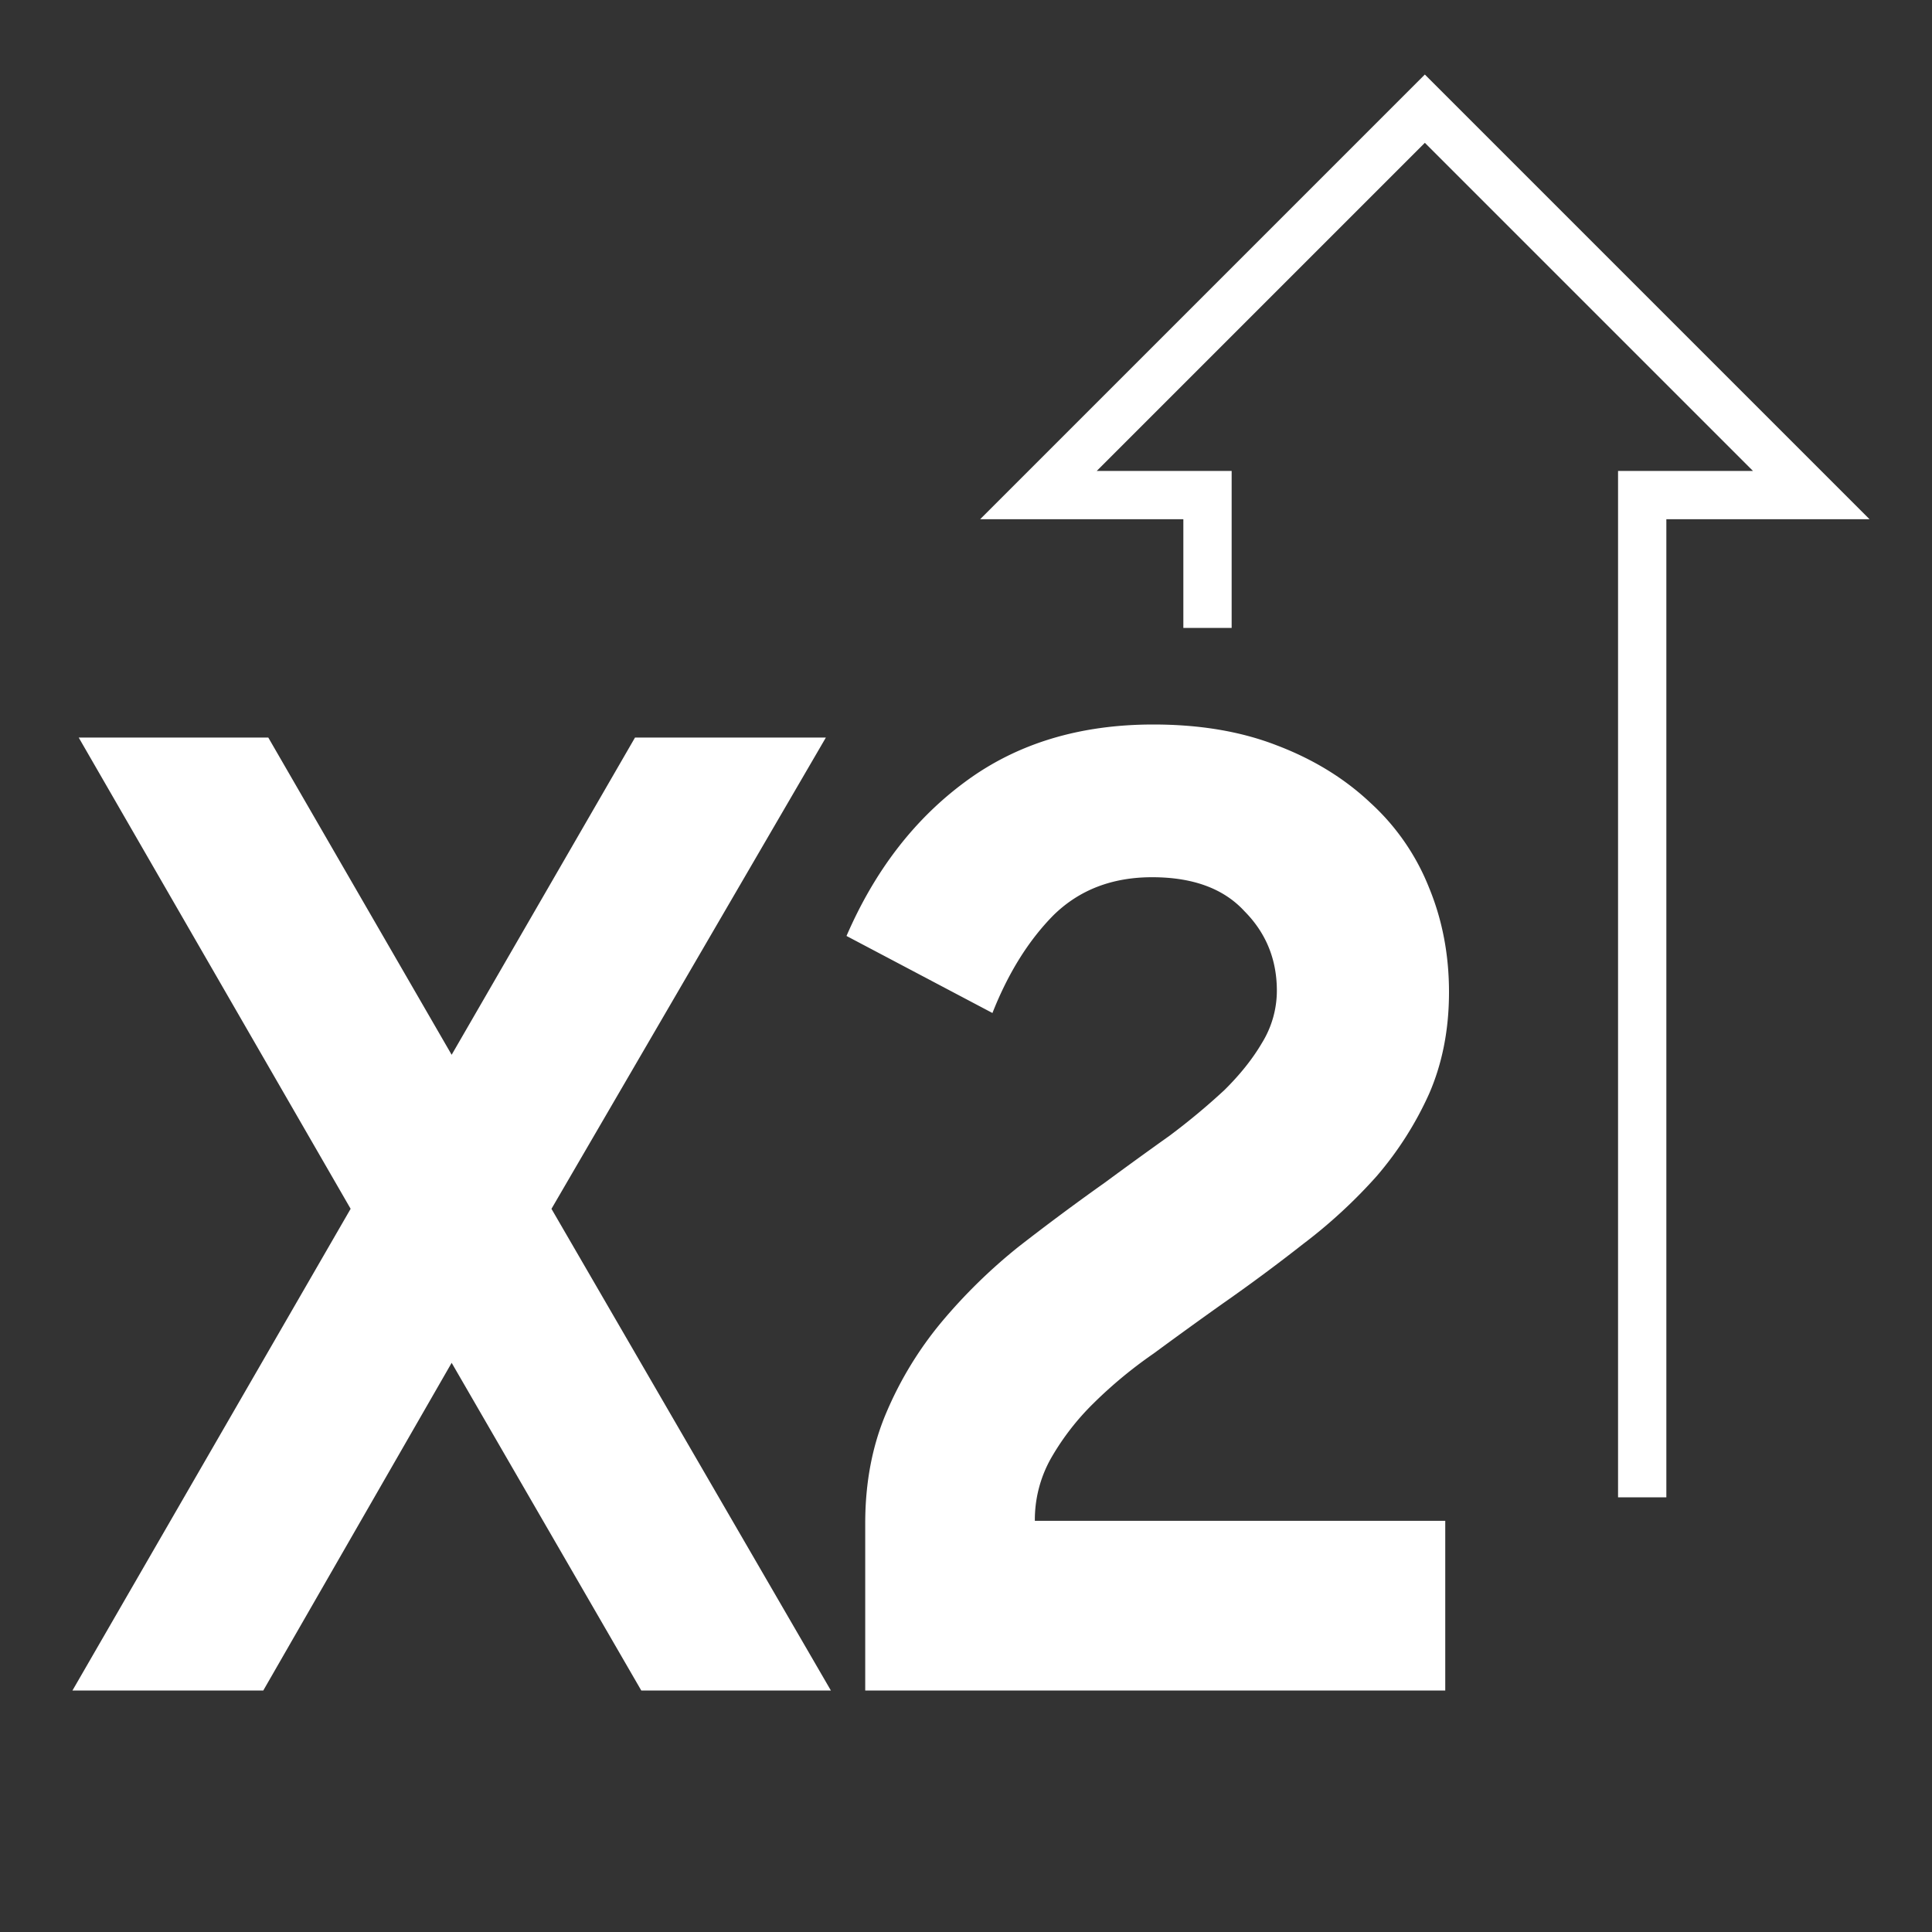 <svg width="80" height="80" viewBox="0 0 80 80" fill="none" xmlns="http://www.w3.org/2000/svg"><rect x="0" y="0" width="80" height="80" fill="#333333" stroke="none"/><path d="M59 3.086L77.414 21.5H69V62h-2V19.5h5.586L59 5.914 45.414 19.5H51V26h-2v-4.5h-8.414L59 3.086z" fill="#fff"/><path d="M35.827 63.081c0-1.694.292-3.225.878-4.595a15.03 15.03 0 012.272-3.73 22.446 22.446 0 013.203-3.134 99.201 99.201 0 013.564-2.649c.93-.685 1.825-1.333 2.686-1.946a27.85 27.85 0 002.273-1.892c.654-.648 1.17-1.297 1.55-1.946a4.12 4.12 0 00.619-2.162c0-1.297-.448-2.396-1.343-3.297-.86-.937-2.135-1.406-3.822-1.406-1.653 0-3.013.523-4.08 1.568-1.034 1.045-1.878 2.396-2.532 4.054l-6.043-3.19c1.17-2.702 2.806-4.828 4.907-6.378 2.135-1.585 4.735-2.378 7.8-2.378 1.928 0 3.632.288 5.113.865 1.515.576 2.806 1.37 3.874 2.378a9.471 9.471 0 012.428 3.514c.55 1.333.826 2.775.826 4.324 0 1.55-.276 2.955-.826 4.216a14.104 14.104 0 01-2.17 3.406 21.314 21.314 0 01-3.047 2.81A74.158 74.158 0 0150.599 54c-.964.685-1.911 1.37-2.84 2.054a18.461 18.461 0 00-2.48 2.054 10.518 10.518 0 00-1.756 2.27 5.187 5.187 0 00-.672 2.595h16.994V70H35.827v-6.919zm-17.125-6.649L10.902 70H3l11.519-19.946L3.259 30.54h7.85l7.593 13.136 7.593-13.136h7.903L22.835 50.055 34.405 70h-7.851l-7.852-13.568z" fill="#fff"/></svg>